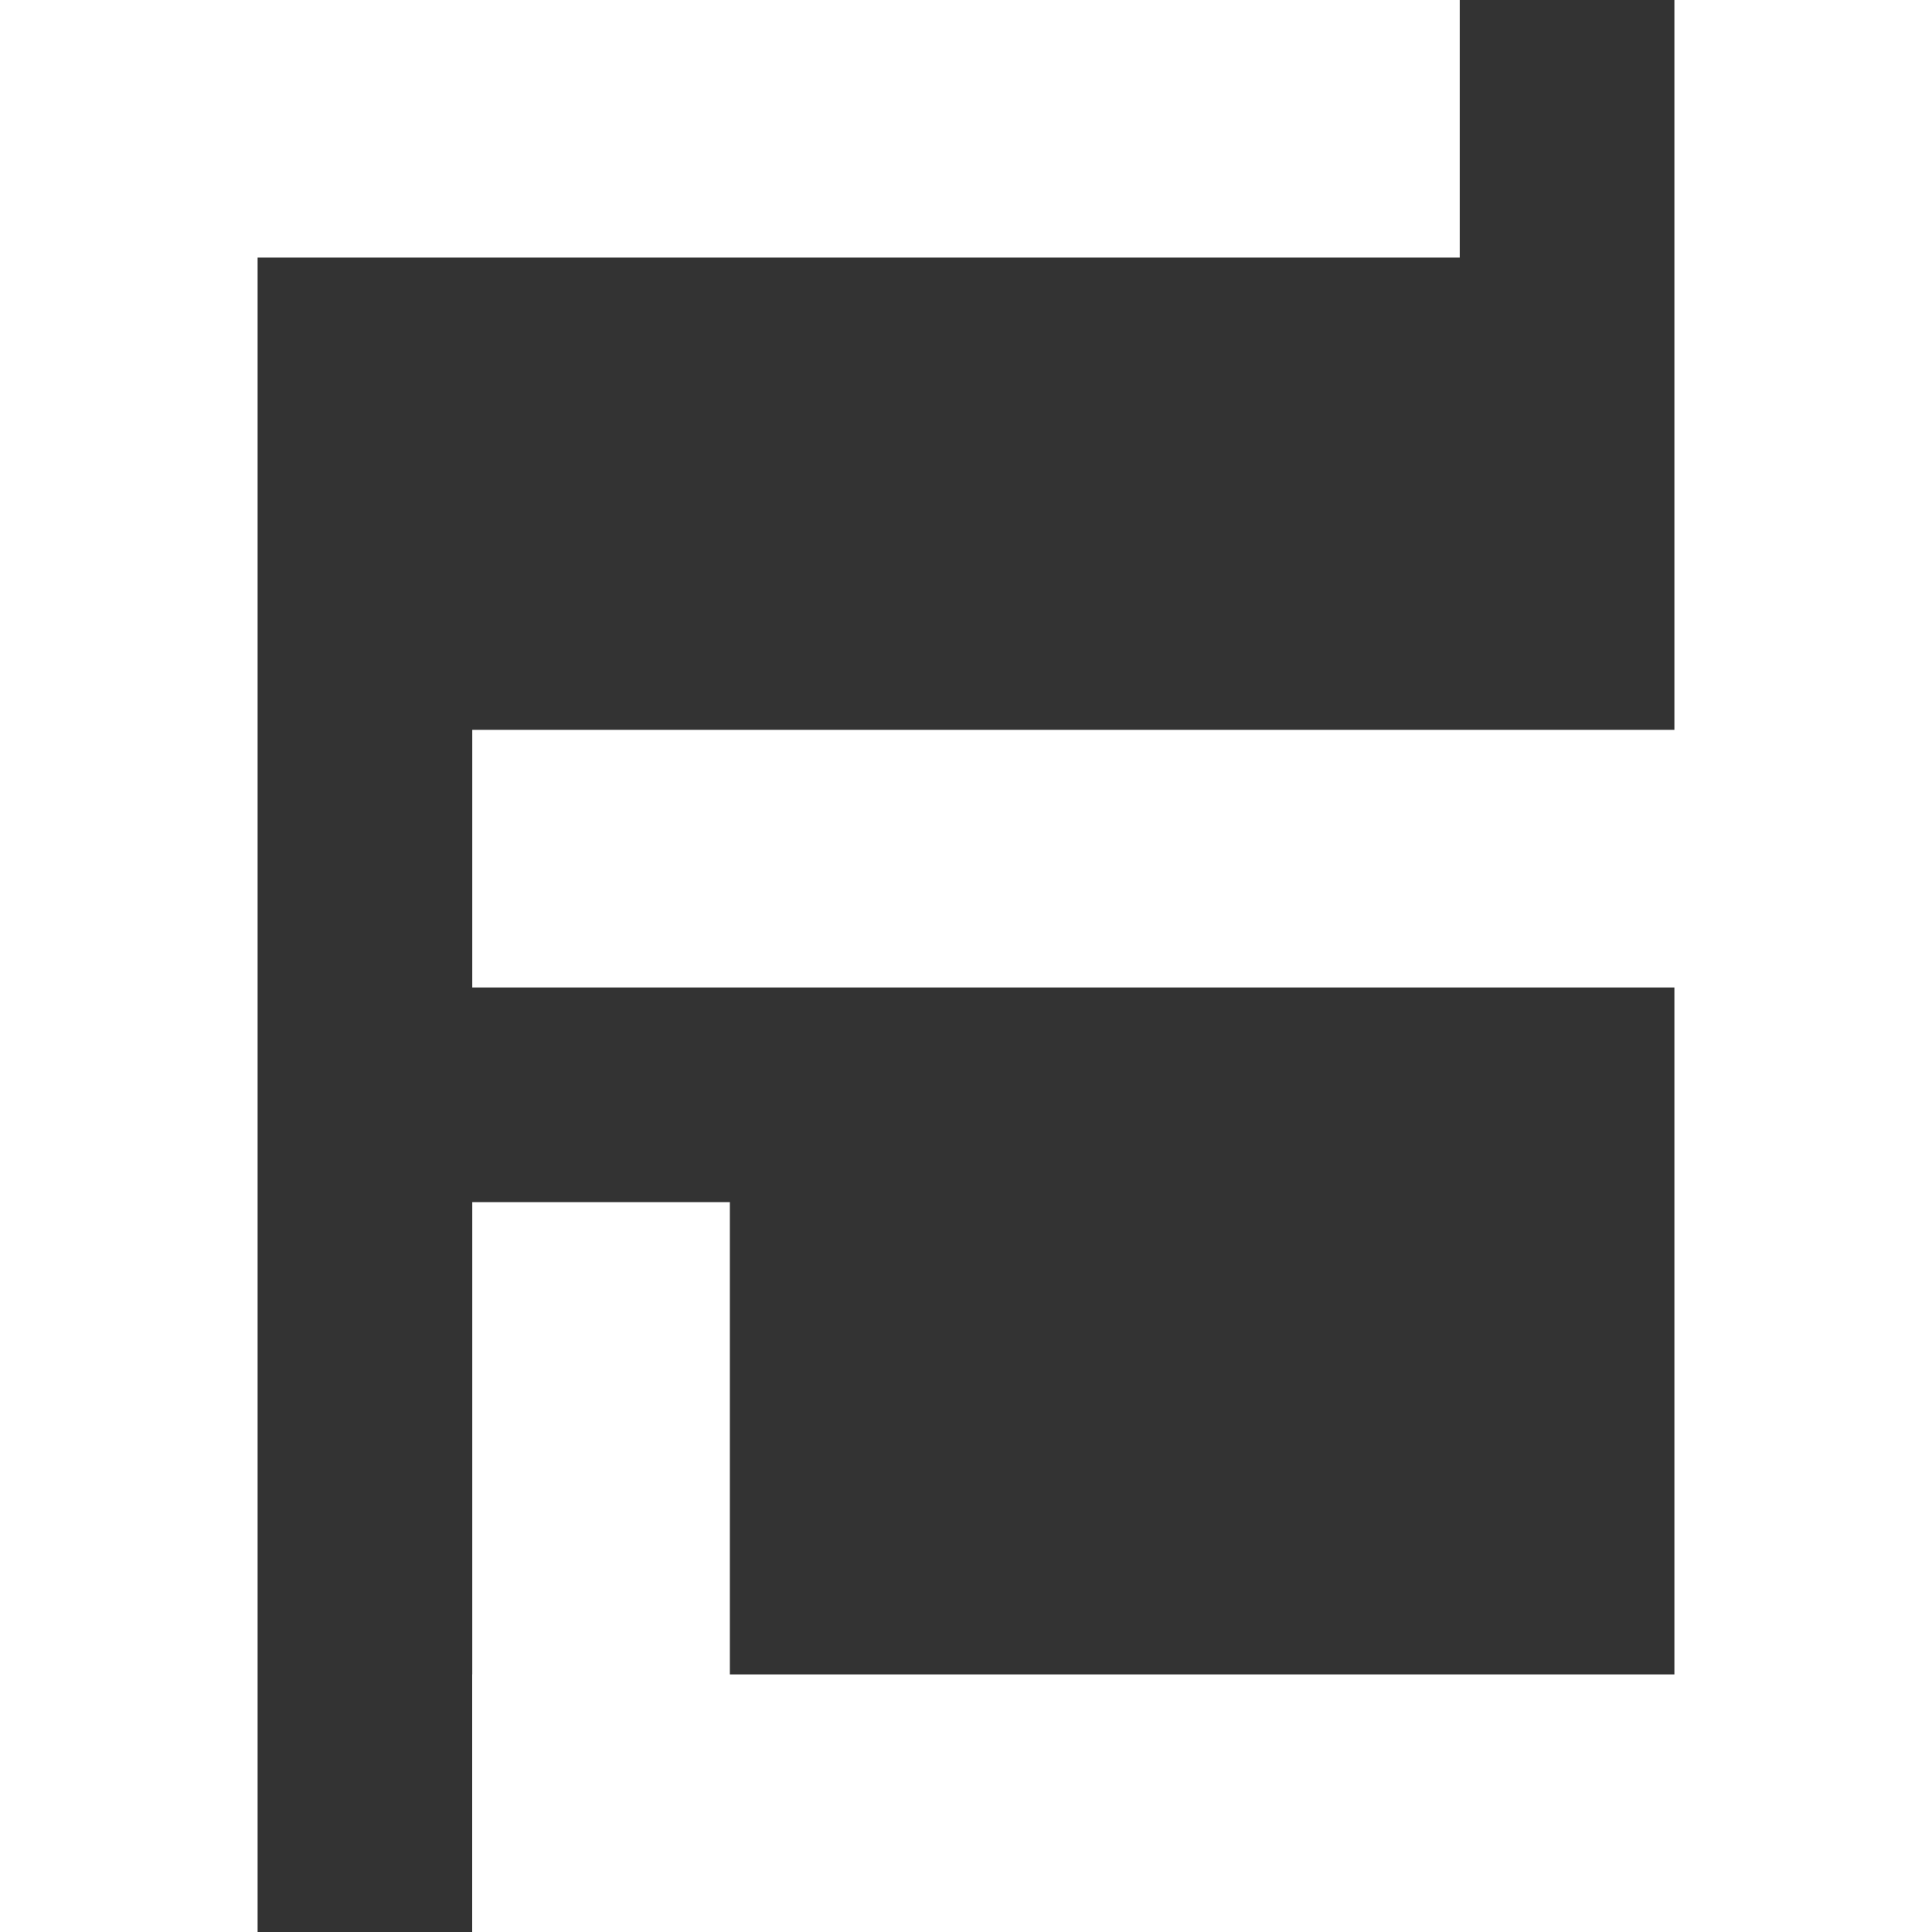<?xml version="1.0" encoding="UTF-8"?> <svg xmlns="http://www.w3.org/2000/svg" width="45" height="45" viewBox="0 0 45 45" fill="none"><rect x="0" y="0" width="45" height="45" fill="#333333" stroke="none"/> <rect width="6" height="45" fill="white"></rect> <rect x="39" width="6" height="45" fill="white"></rect> <rect width="34" height="6" fill="white"></rect> <rect x="11" y="39" width="34" height="6" fill="white"></rect> <rect x="11" y="17" width="34" height="6" fill="white"></rect> <rect x="11" y="28" width="6" height="17" fill="white"></rect> </svg> 